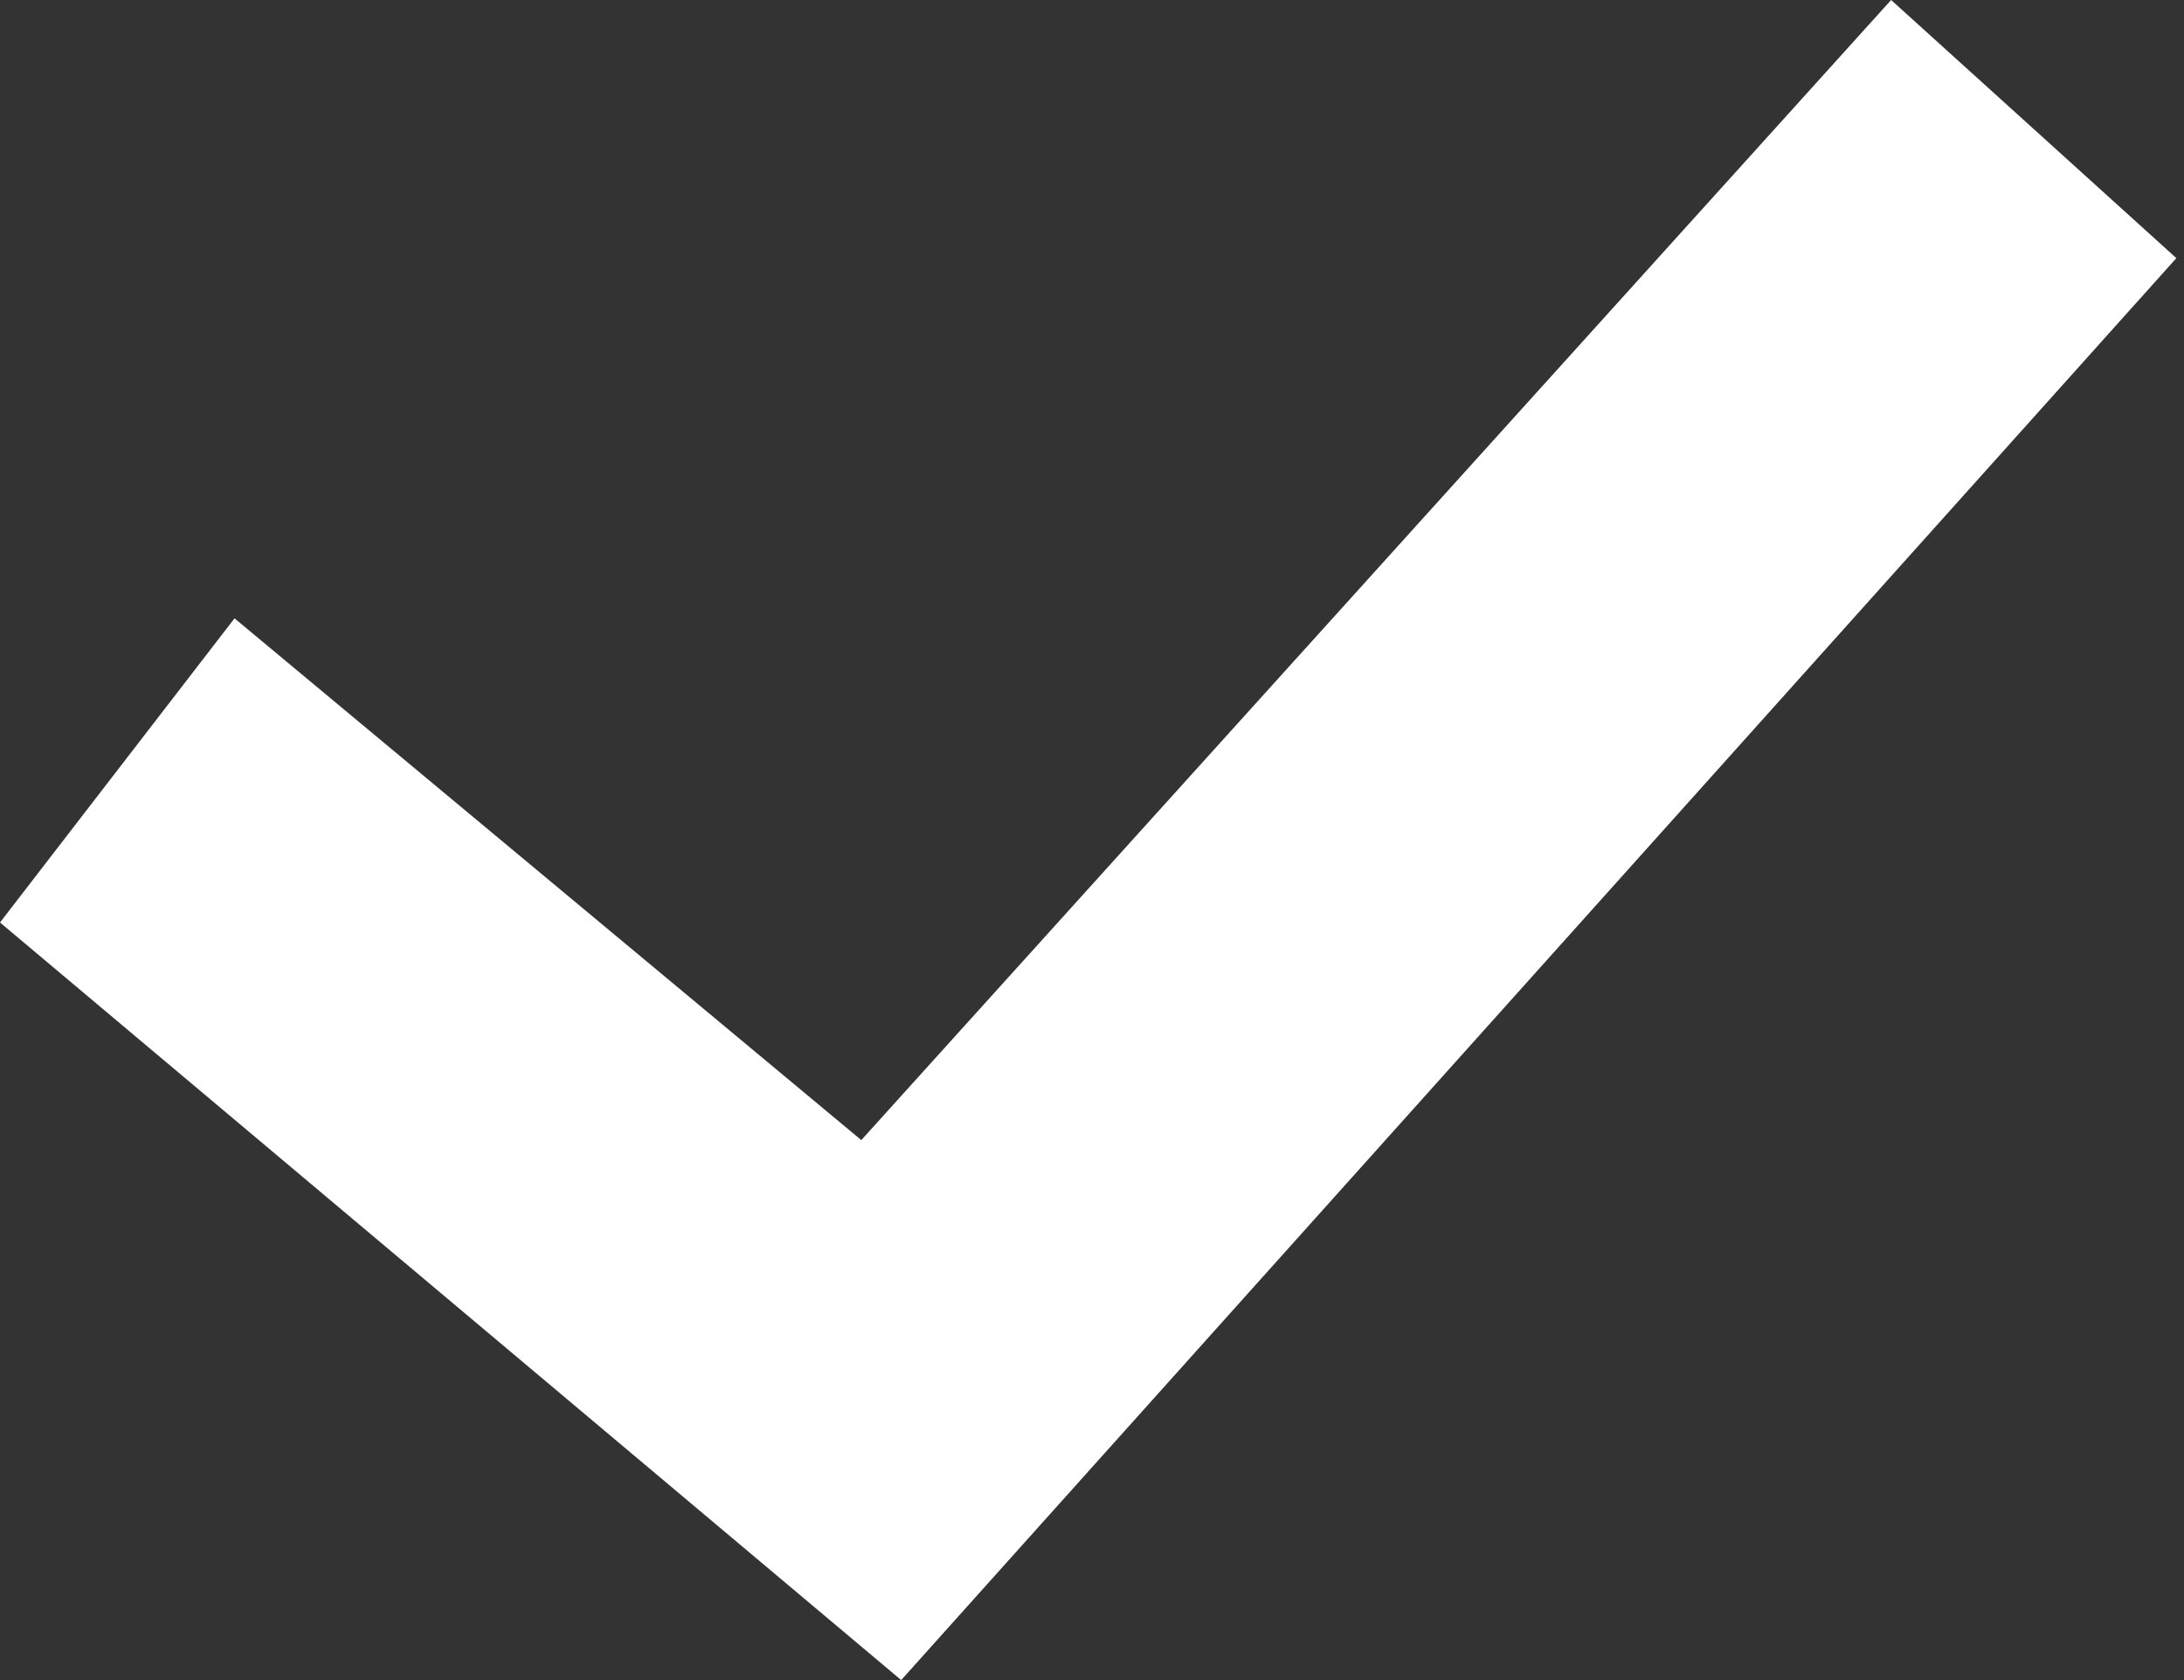 <?xml version="1.0" encoding="UTF-8"?>
<svg width="52px" height="40px" viewBox="0 0 52 40" version="1.1" xmlns="http://www.w3.org/2000/svg" xmlns:xlink="http://www.w3.org/1999/xlink">
    <rect x="0" y="0" width="52" height="40" fill="#333333" stroke="none"/>
    <title>Path 3 Copy 2</title>
    <g id="Page-1" stroke="none" stroke-width="1" fill="none" fill-rule="evenodd">
        <g id="UTI-Myth-vs-Fact" transform="translate(-178, -851)" fill="#FFFFFF" fill-rule="nonzero">
            <g id="Path-3-Copy-2" transform="translate(178, 851)">
                <polygon id="Path" points="0 21.963 5.584 14.722 20.507 27.144 45.027 0 51.818 6.146 21.457 40"></polygon>
            </g>
        </g>
    </g>
</svg>